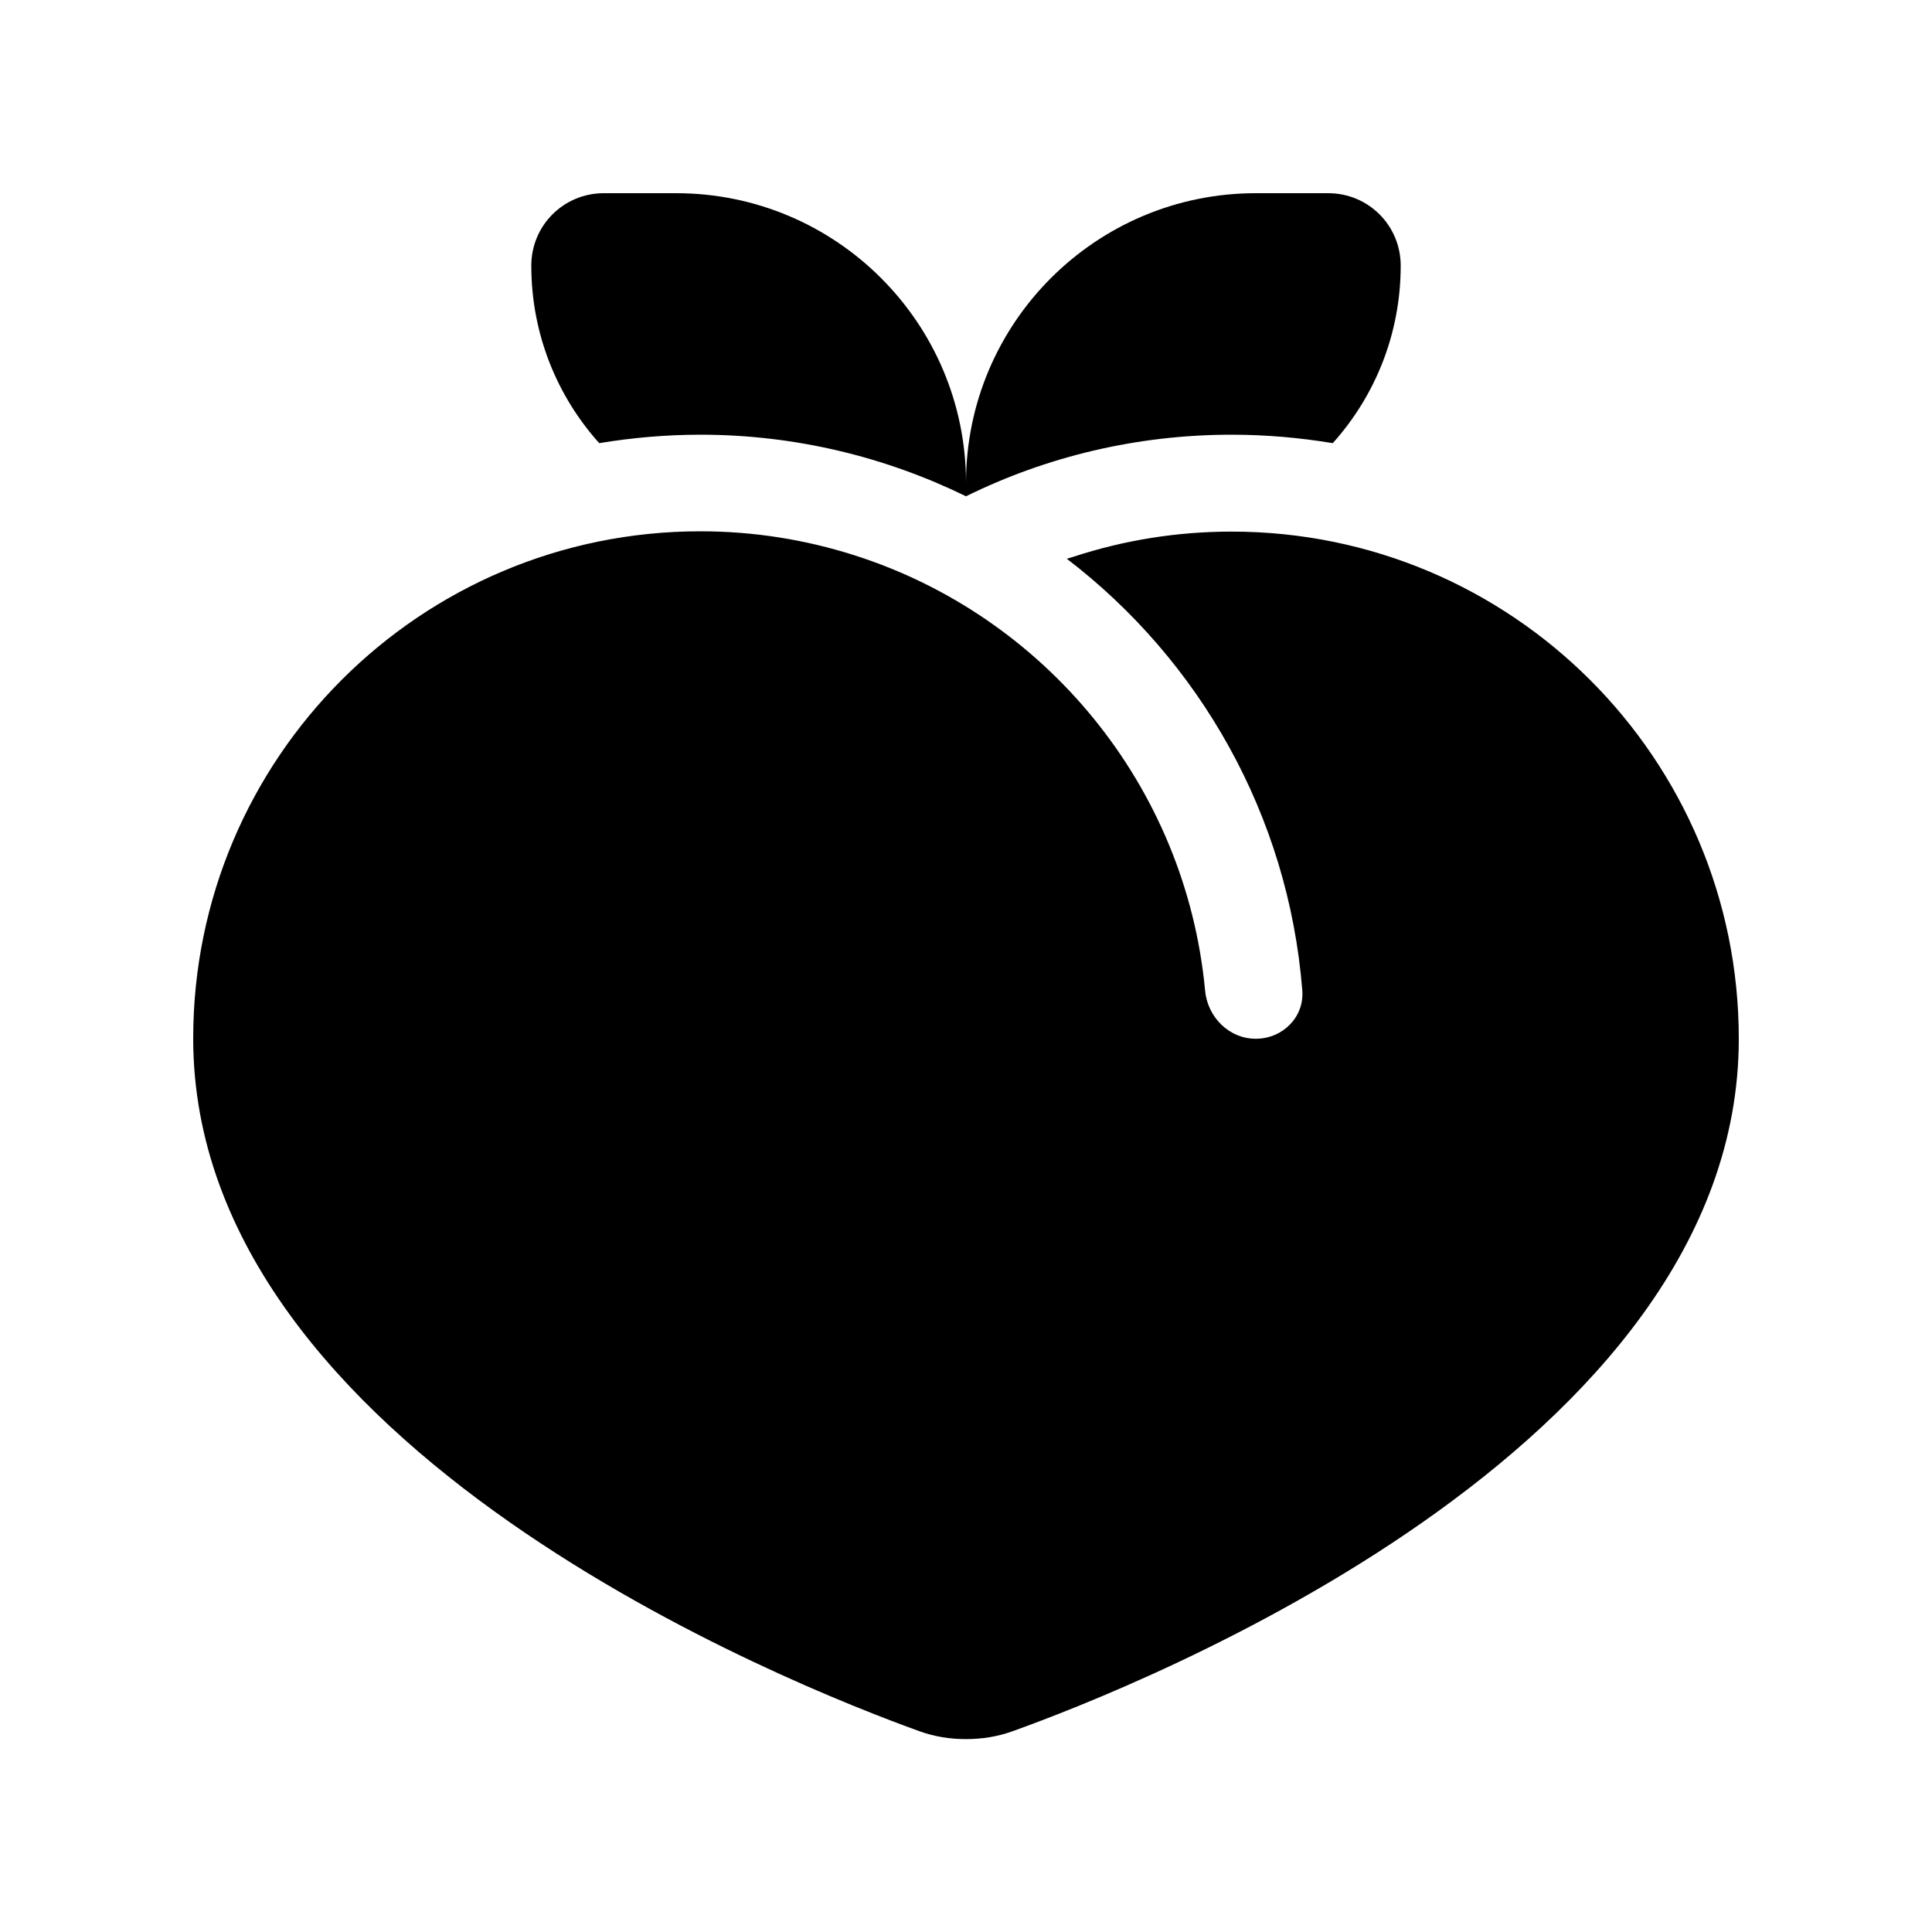 <svg xmlns="http://www.w3.org/2000/svg" viewBox="0 0 640 640"><!--! Font Awesome Pro 7.1.0 by @fontawesome - https://fontawesome.com License - https://fontawesome.com/license (Commercial License) Copyright 2025 Fonticons, Inc. --><path fill="currentColor" d="M408 144C376.5 144 346.6 151.3 320 164.4C293.4 151.4 263.5 144 232 144C220.6 144 209.4 145 198.5 146.8C184.5 131.2 176 110.6 176 88C176 74.7 186.7 64 200 64L224 64C277 64 320 107 320 160C320 107 363 64 416 64L440 64C453.3 64 464 74.7 464 88C464 110.6 455.5 131.2 441.5 146.8C430.6 145 419.4 144 408 144zM232 176C249.8 176 266.9 178.8 282.9 183.9C345.9 203.9 392.8 260.1 399.2 328.1C400 336.9 407.1 344.1 416 344.1C424.9 344.1 432.1 336.9 431.4 328.1C426.8 269.9 397.2 218.6 353.4 185.1C354.2 184.9 354.9 184.6 355.7 184.4C372.2 179 389.7 176.1 408 176.1C500.8 176.1 576 251.3 576 344.1C576 480.3 376.7 558.7 335.4 573.5C330.4 575.3 325.3 576.1 320 576.1C314.7 576.1 309.6 575.3 304.6 573.5C263.3 558.6 64 480.2 64 344C64 251.2 139.2 176 232 176z"/></svg>